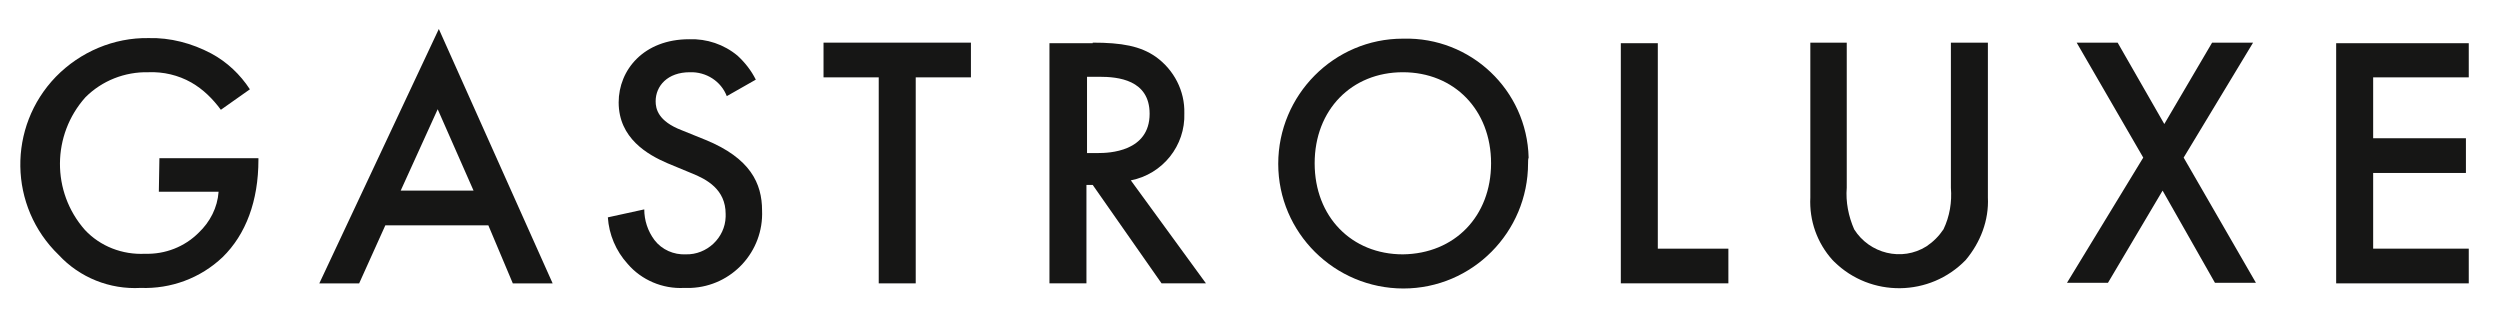 <?xml version="1.0" encoding="utf-8"?>
<!-- Generator: Adobe Illustrator 23.1.0, SVG Export Plug-In . SVG Version: 6.00 Build 0)  -->
<svg version="1.1" id="Laag_1" xmlns="http://www.w3.org/2000/svg" xmlns:xlink="http://www.w3.org/1999/xlink" x="0px" y="0px"
	 viewBox="0 0 439.3 54.7" style="enable-background:new 0 0 439.3 54.7;" xml:space="preserve">
<style type="text/css">
	.st0{fill:#161615;}
</style>
<g id="Group_12" transform="translate(-250.389 -323.007)">
	<path id="Path_1363" class="st0" d="M278.4,350.8h17.4v0.3c0,7.2-2.2,13.1-6.3,17.1c-3.9,3.7-9.1,5.6-14.4,5.4
		c-5.4,0.3-10.7-1.8-14.4-5.8c-8.8-8.5-9-22.5-0.5-31.3c4.3-4.4,10.2-6.9,16.3-6.8c3.8-0.1,7.6,0.9,11,2.7c2.8,1.5,5.1,3.7,6.8,6.3
		l-5.1,3.6c-1.4-1.9-3.1-3.6-5.2-4.8c-2.3-1.3-4.9-1.9-7.5-1.8c-4.2-0.1-8.2,1.5-11.1,4.4c-5.9,6.6-6,16.6-0.1,23.3
		c2.7,2.9,6.6,4.4,10.6,4.2c3.5,0.1,6.9-1.2,9.4-3.7c2-1.9,3.3-4.4,3.5-7.2h-10.5L278.4,350.8z"/>
	<path id="Path_1364" class="st0" d="M336.2,362.6h-18.1l-4.6,10.2h-7l21-44.7l20,44.7h-7L336.2,362.6z M333.6,356.5l-6.3-14.3
		l-6.5,14.3H333.6z"/>
	<path id="Path_1365" class="st0" d="M378.1,339.9c-1-2.6-3.6-4.3-6.5-4.2c-3.9,0-6,2.4-6,5.1c0,1.3,0.4,3.5,4.6,5.1l4.2,1.7
		c7.8,3.2,9.9,7.6,9.9,12.4c0.3,7.2-5.3,13.3-12.5,13.6c-0.4,0-0.8,0-1.2,0c-3.8,0.2-7.5-1.4-9.9-4.2c-2.1-2.3-3.3-5.2-3.5-8.2
		l6.4-1.4c0,1.9,0.6,3.8,1.8,5.4c1.3,1.7,3.4,2.6,5.5,2.5c3.7,0.1,6.9-2.9,7-6.6c0-0.2,0-0.3,0-0.5c0-4.3-3.3-6.1-6.1-7.2l-4.1-1.7
		c-3.5-1.5-8.6-4.4-8.6-10.7c0-5.7,4.4-11.1,12.4-11.1c3.1-0.1,6.1,0.9,8.5,2.9c1.3,1.2,2.4,2.6,3.2,4.2L378.1,339.9z"/>
	<path id="Path_1366" class="st0" d="M411.3,336.6v36.2h-6.5v-36.2h-9.7v-6.1H421v6.1H411.3z"/>
	<path id="Path_1367" class="st0" d="M442.4,330.5c5.1,0,8.4,0.6,11.1,2.5c3.2,2.3,5.1,6,5,9.9c0.2,5.7-3.8,10.7-9.4,11.8l13.2,18.1
		h-7.8l-12.1-17.3h-1.1v17.3h-6.5v-42.2H442.4z M441.4,349.9h2c1.8,0,9-0.2,9-6.9c0-6-5.6-6.5-8.8-6.5h-2.2V349.9z"/>
	<path id="Path_1368" class="st0" d="M518.9,351.7c0,12.1-9.8,22-21.9,22c-12.1,0-22-9.8-22-21.9c0-12.1,9.8-22,21.9-22
		c0,0,0,0,0.1,0c11.8-0.3,21.7,9,22,20.9C518.9,351,518.9,351.3,518.9,351.7z M512.4,351.7c0-9.4-6.5-16-15.5-16
		c-9,0-15.5,6.6-15.5,16s6.5,16,15.5,16C506,367.6,512.4,361,512.4,351.7z"/>
	<path id="Path_1369" class="st0" d="M541.7,330.5v36.2h12.4v6.1h-18.9v-42.2H541.7z"/>
	<path id="Path_1370" class="st0" d="M574.9,330.5V356c-0.2,2.5,0.3,5,1.3,7.3c2.7,4.3,8.4,5.7,12.7,3c1.2-0.8,2.2-1.8,3-3
		c1.1-2.3,1.5-4.8,1.3-7.3v-25.5h6.5v27.2c0.2,4-1.3,7.9-3.9,11c-6.3,6.5-16.7,6.6-23.1,0.3c-0.1-0.1-0.2-0.2-0.3-0.3
		c-2.7-3-4.1-6.9-3.9-11v-27.2H574.9z"/>
	<path id="Path_1371" class="st0" d="M627,350.7l-11.7-20.2h7.2l8.2,14.3l8.4-14.3h7.2l-12.2,20.2l12.7,22h-7.2l-9.2-16.2l-9.6,16.2
		h-7.2L627,350.7z"/>
	<path id="Path_1372" class="st0" d="M684.2,336.6h-16.8v10.7h16.3v6.1h-16.3v13.3h16.8v6.1h-23.3v-42.2h23.3V336.6z"/>
</g>
</svg>

